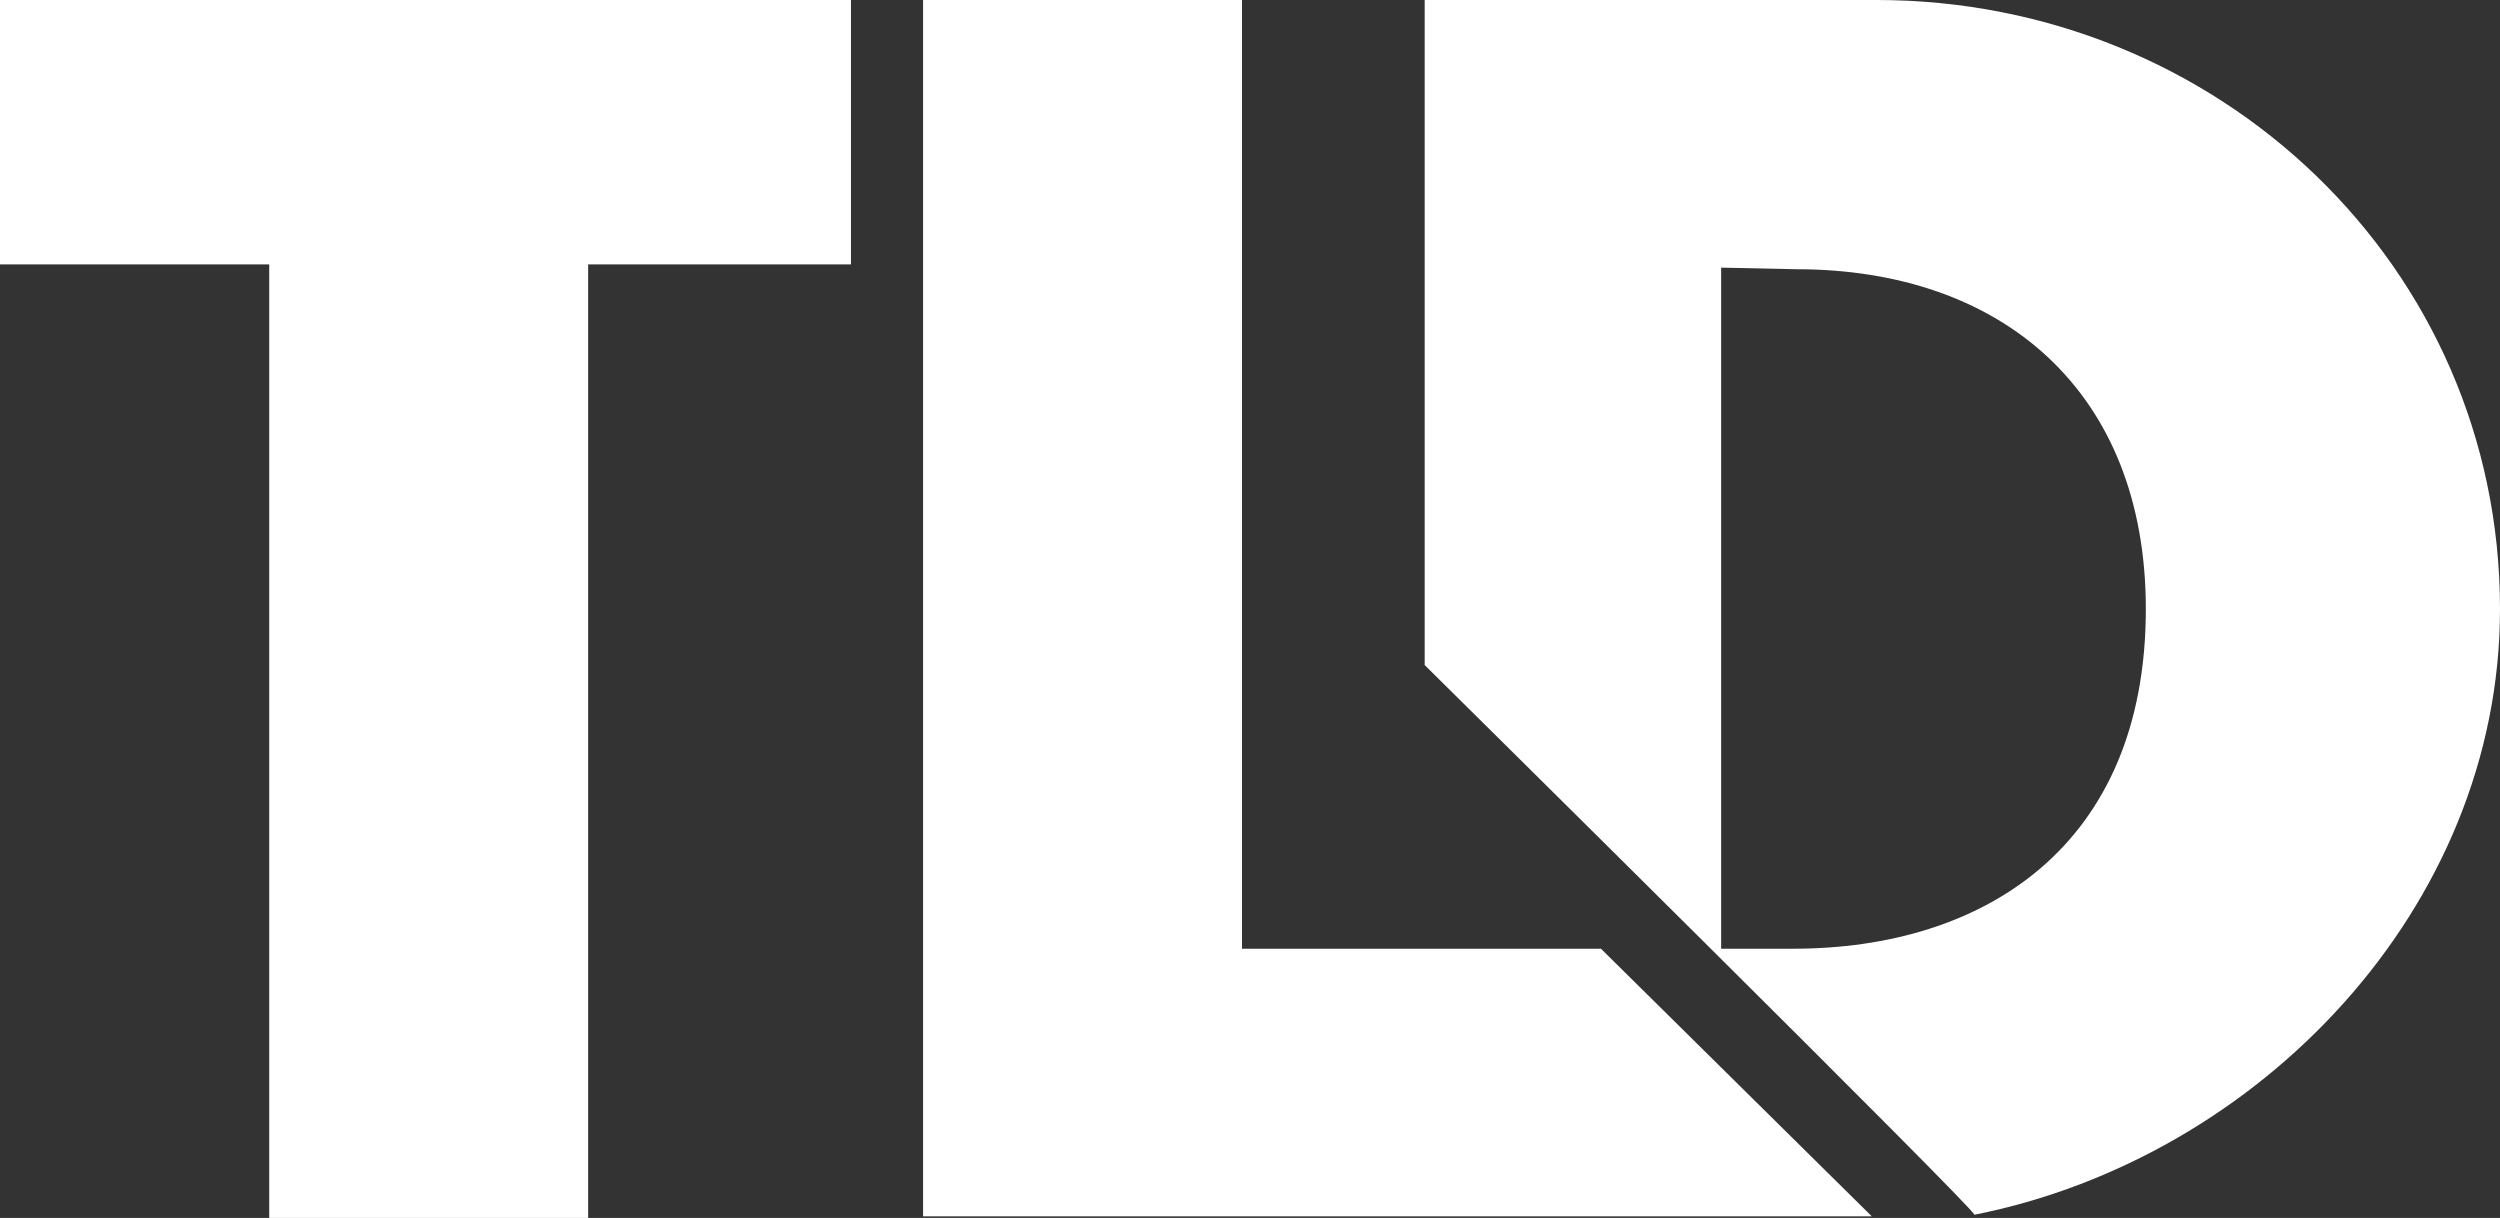 <?xml version="1.0" encoding="utf-8"?>
<!-- Generator: Adobe Illustrator 26.0.1, SVG Export Plug-In . SVG Version: 6.00 Build 0)  -->
<svg version="1.1" id="Layer_1" xmlns="http://www.w3.org/2000/svg" xmlns:xlink="http://www.w3.org/1999/xlink" x="0px" y="0px"
	 viewBox="0 0 156 76" style="enable-background:new 0 0 156 76;" xml:space="preserve">
<rect x="0" y="0" width="156" height="76" fill="#333333" stroke="none"/>
<style type="text/css">
	.st0{fill-rule:evenodd;clip-rule:evenodd;fill:#FFFFFF;}
	.st1{fill:#FFFFFF;}
</style>
<g>
	<path class="st0" d="M107.4,16.7v42.5h4.5c11.9,0,22-6.4,22-21.2c0-13.6-9-21.2-21.8-21.2L107.4,16.7L107.4,16.7z M123.2,75.8
		c0.3-0.1-34.3-34.3-34.3-34.3V0h28.2C138.4,0,156,16.6,156,38C156,56.7,140.9,72.3,123.2,75.8"/>
	<polyline class="st1" points="77.5,0 57.6,0 57.6,75.9 116.8,75.9 99.9,59.2 77.5,59.2 77.5,0 	"/>
	<polygon class="st0" points="0,0 53.1,0 53.1,16.5 36.7,16.5 36.7,76 16.8,76 16.8,16.5 0,16.5 	"/>
</g>
</svg>
